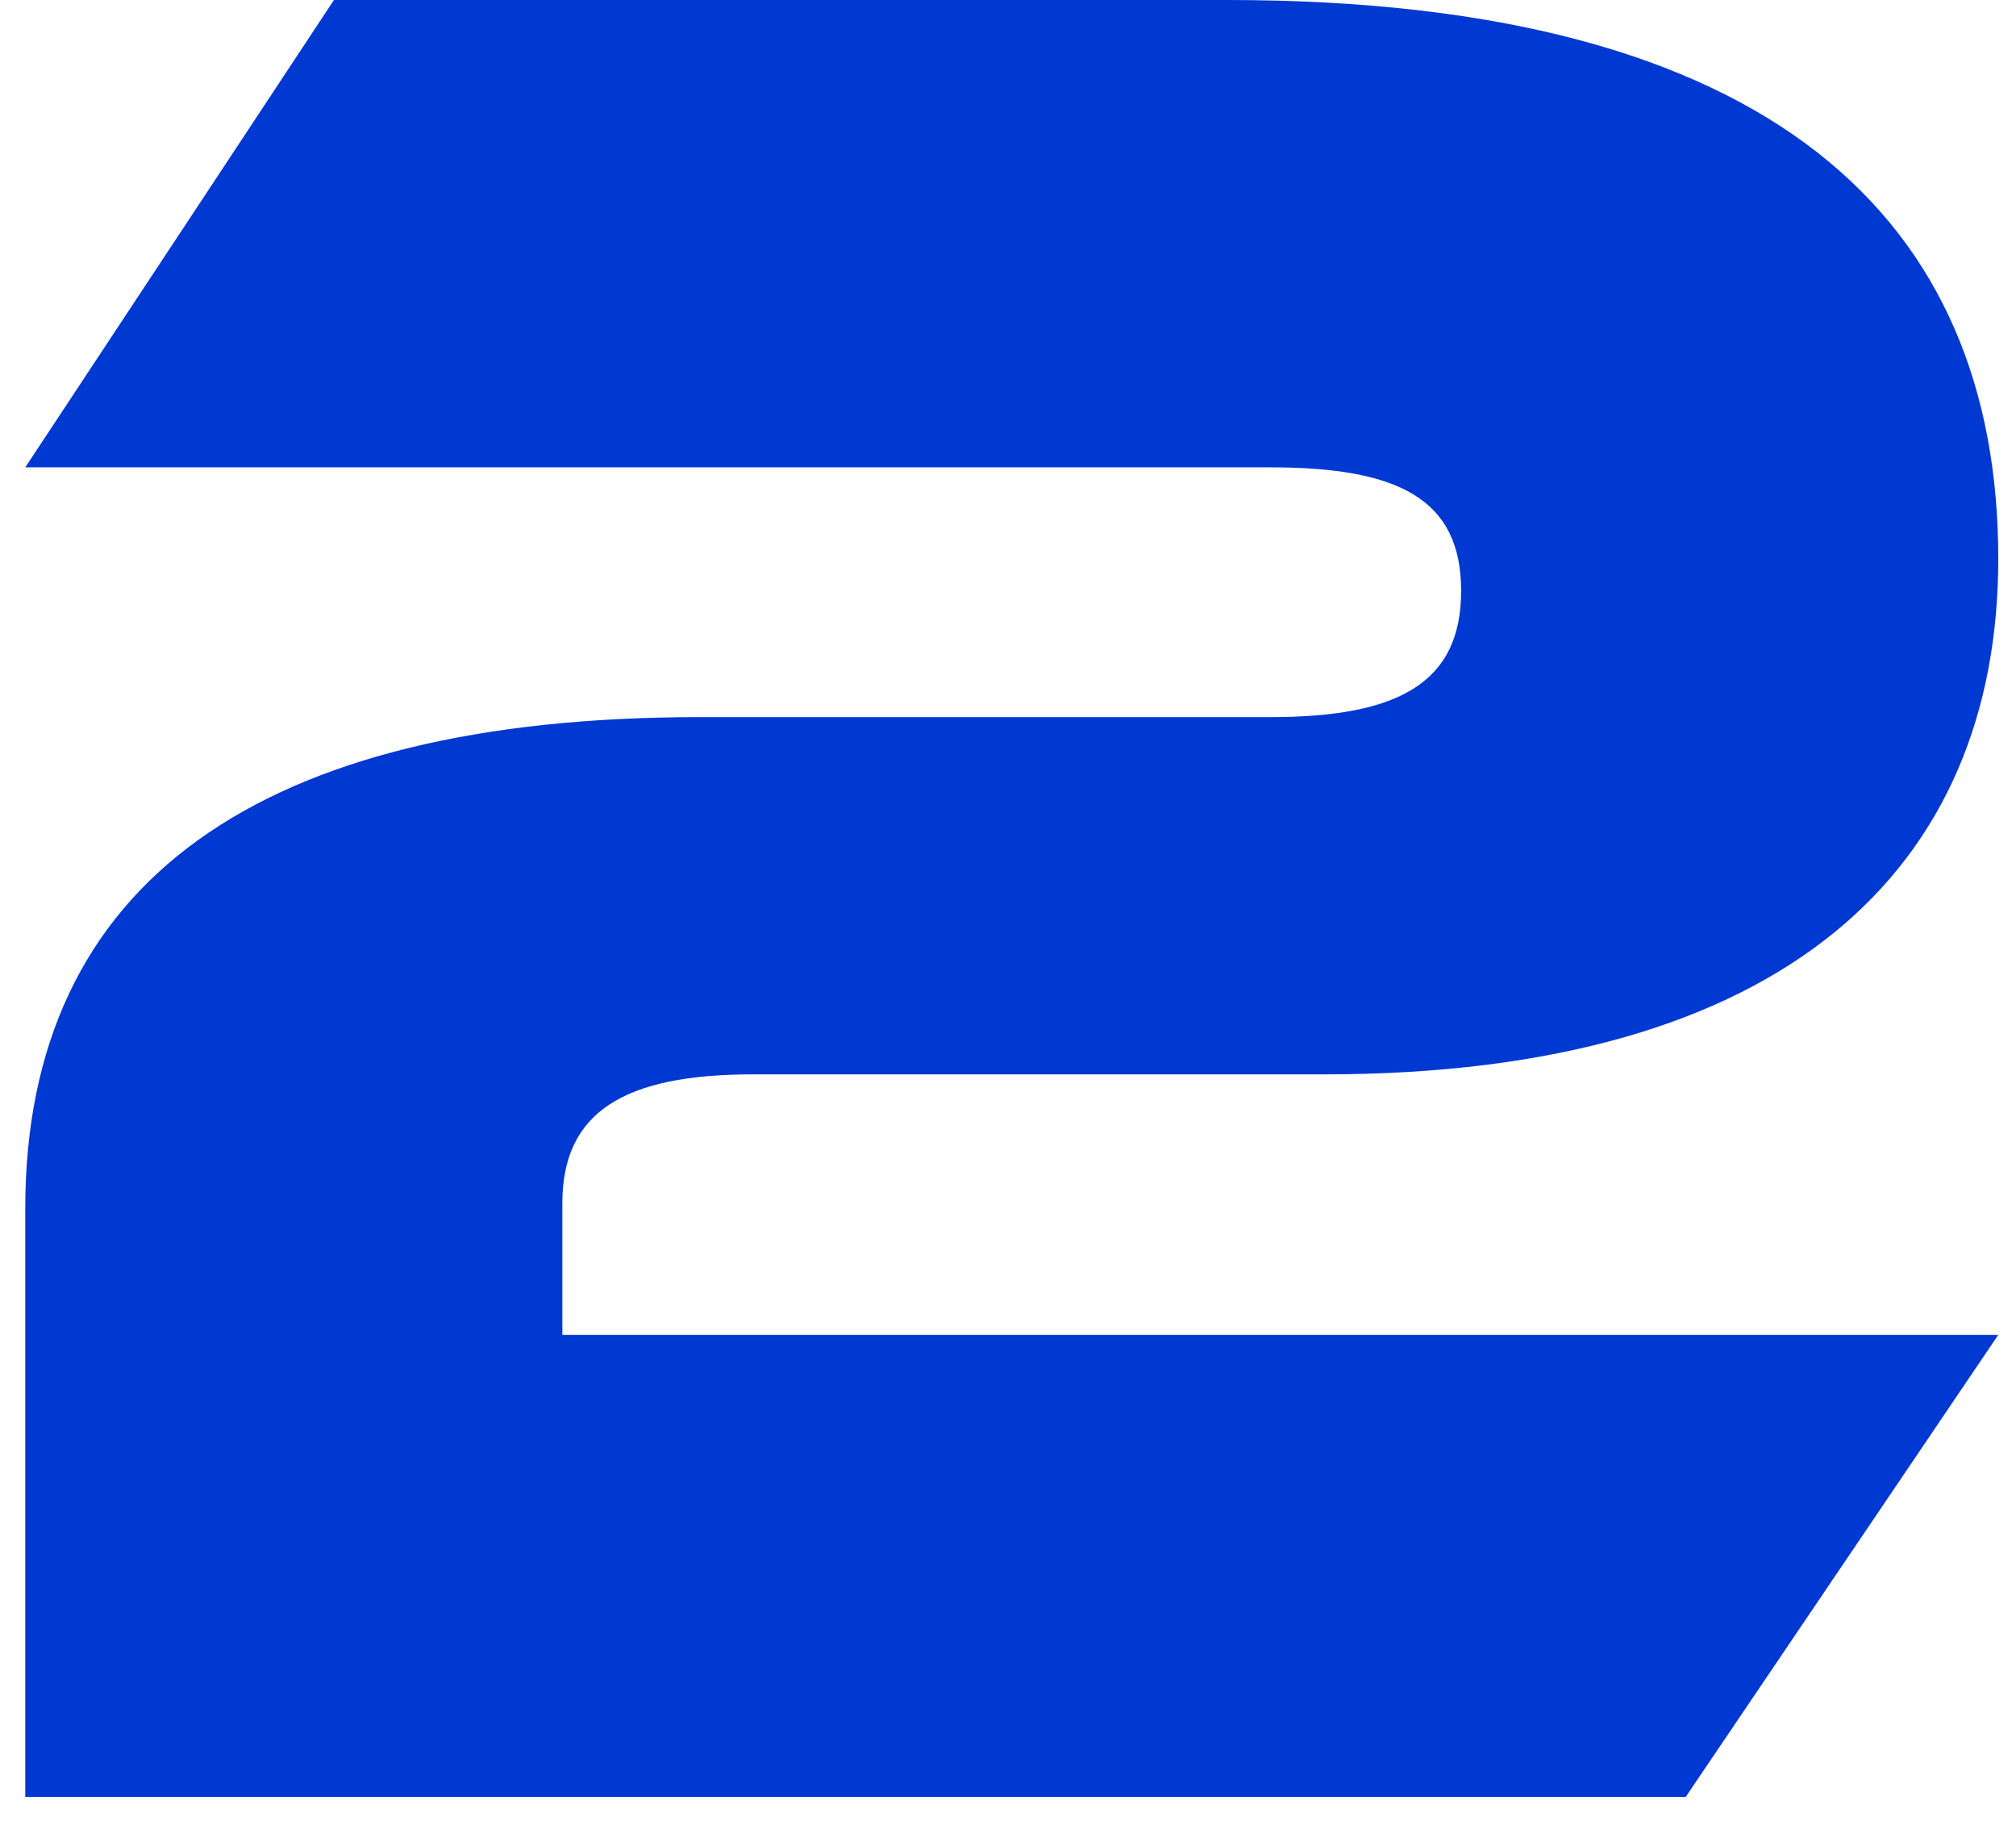 <svg xmlns="http://www.w3.org/2000/svg" width="34" height="31" viewBox="0 0 34 31" fill="none"><path d="M0.426 7.881H21.427C23.601 7.881 24.642 8.424 24.642 9.964C24.642 11.504 23.601 12.093 21.427 12.093H11.794C4.412 12.093 0.426 14.856 0.426 20.382V30.301H28.43L33.701 22.51H9.484V20.291C9.484 18.751 10.526 18.117 12.7 18.117H22.332C30.123 18.117 33.701 14.63 33.701 9.421C33.701 3.714 29.896 0 20.702 0H5.632L0.426 7.881Z" fill="#0038D2"></path></svg>